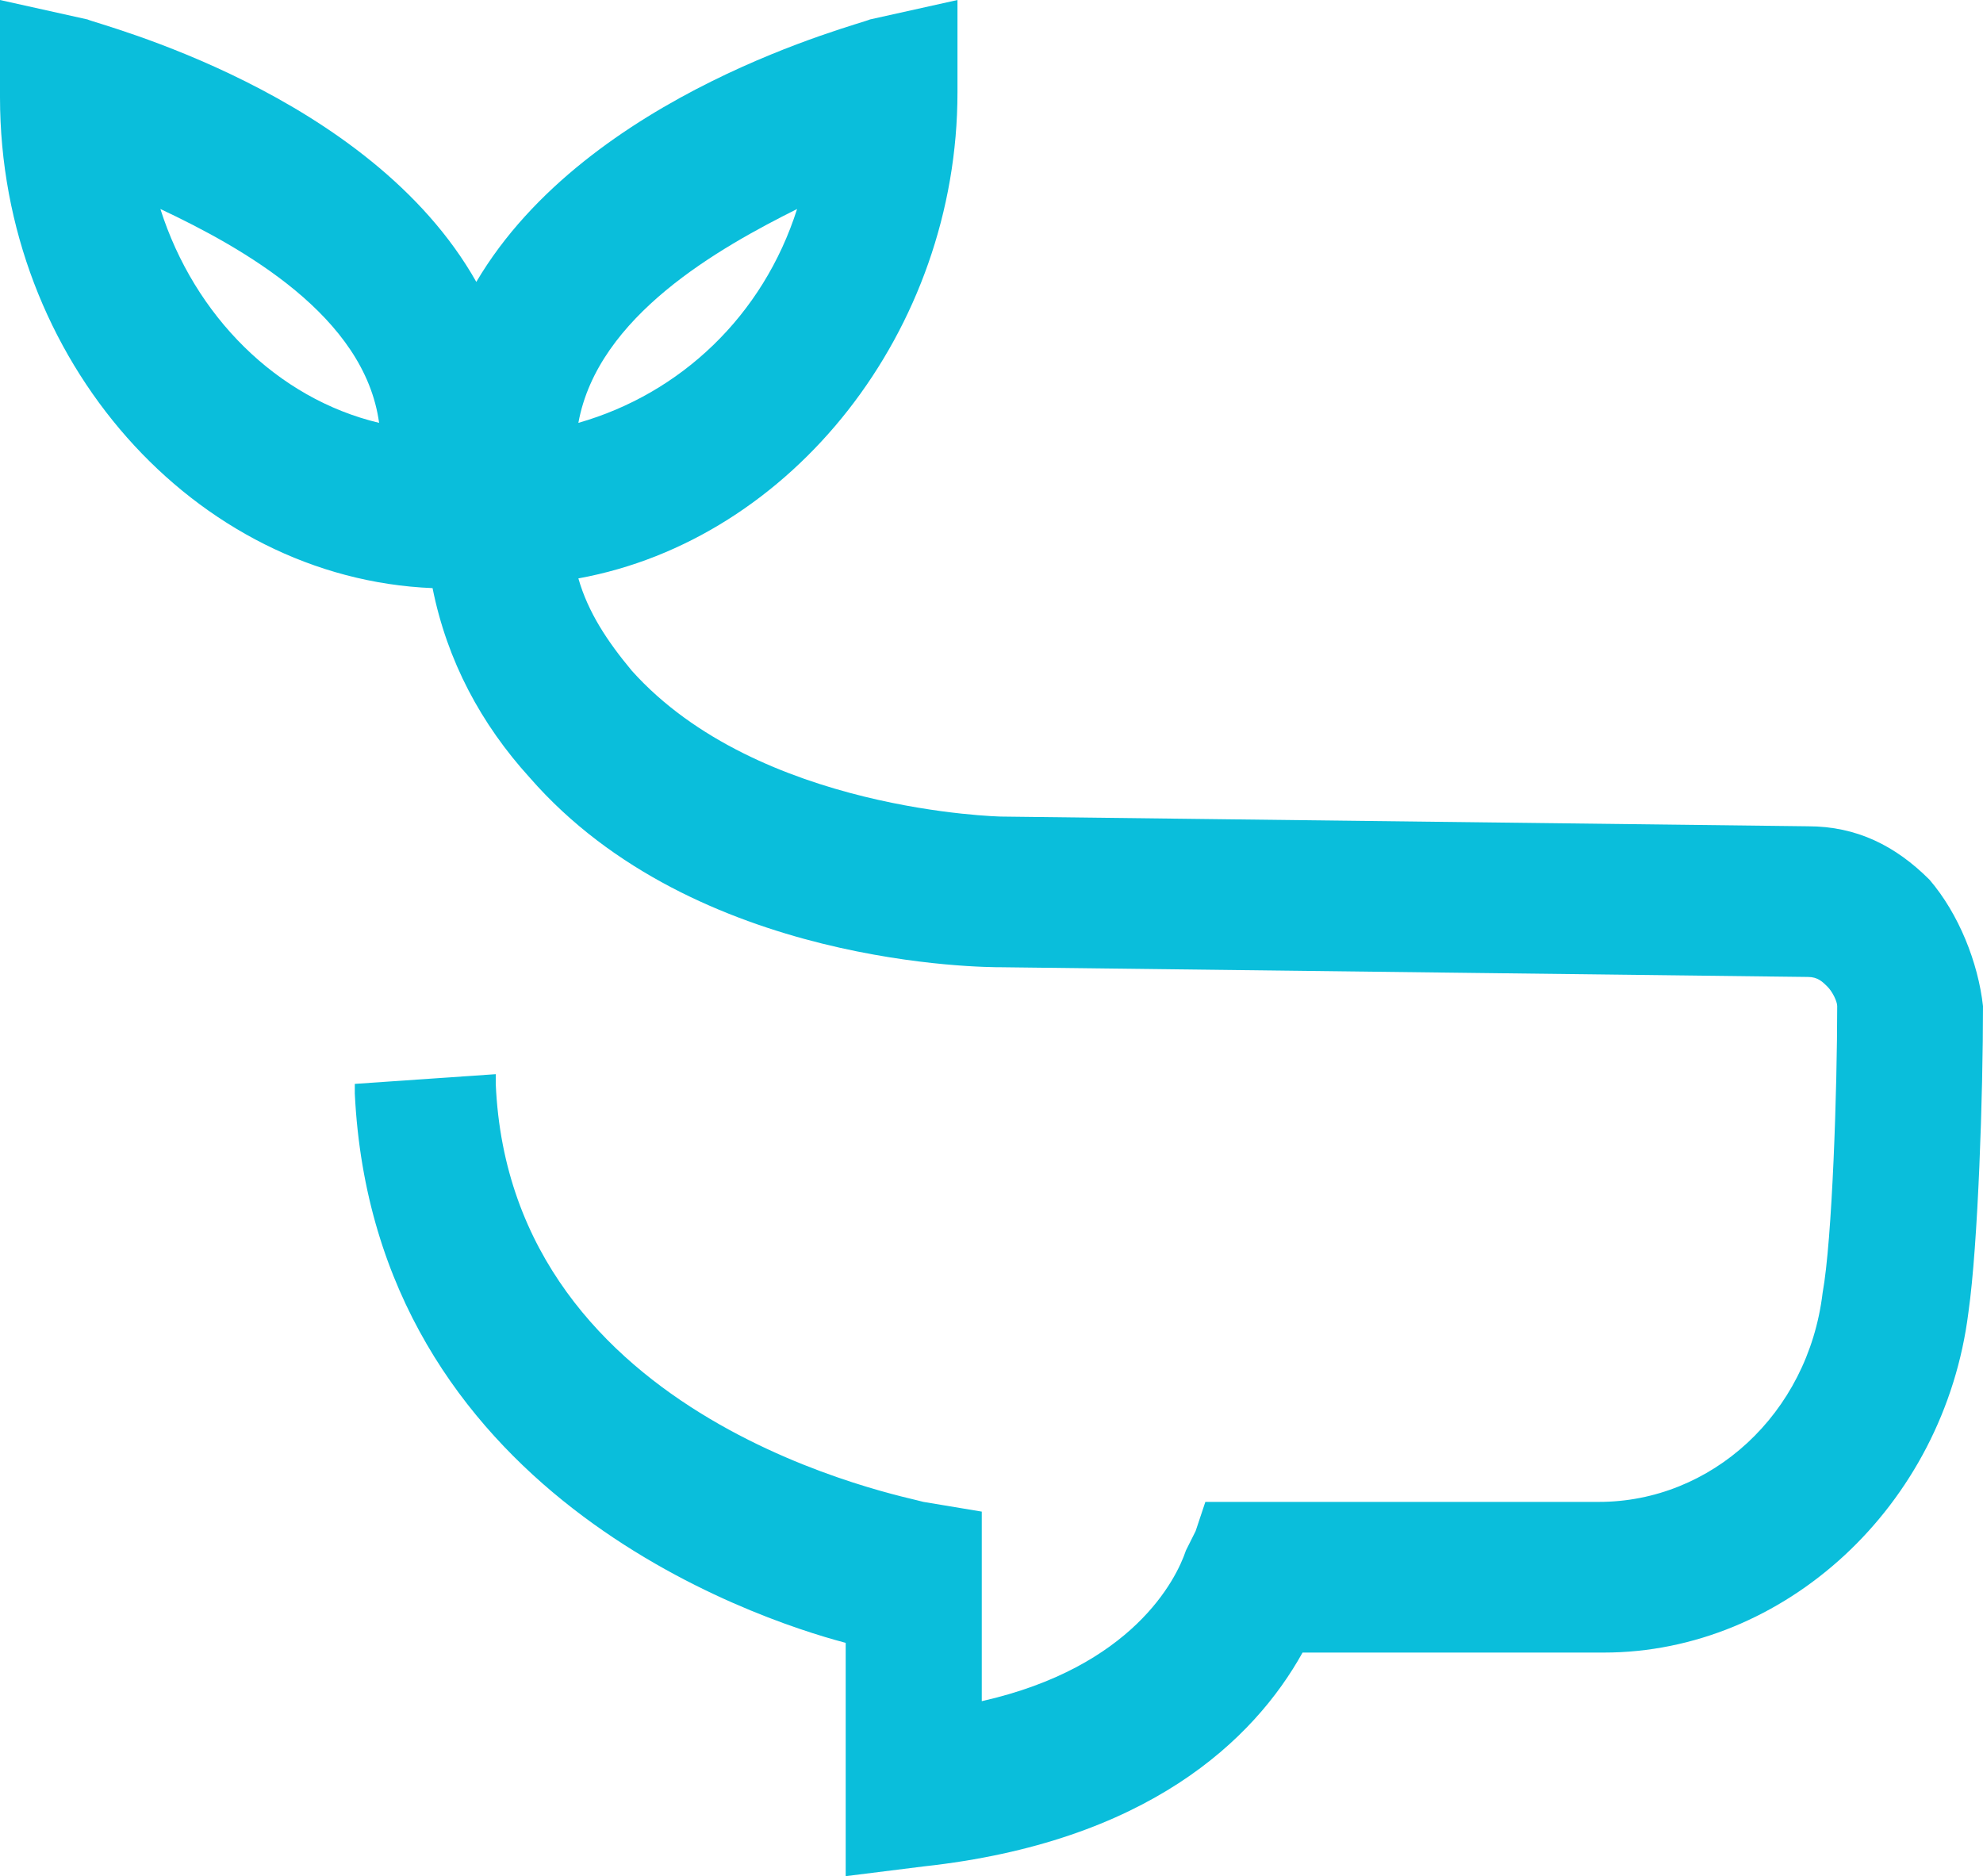 <?xml version="1.0" encoding="utf-8"?>
<!-- Generator: Adobe Illustrator 27.1.1, SVG Export Plug-In . SVG Version: 6.00 Build 0)  -->
<svg version="1.1" id="Warstwa_1" xmlns="http://www.w3.org/2000/svg" xmlns:xlink="http://www.w3.org/1999/xlink" x="0px" y="0px"
	 viewBox="0 0 40.8 38.6" style="enable-background:new 0 0 40.8 38.6;" xml:space="preserve">
<style type="text/css">
	.st0{fill:#0abedb;}
</style>
<path id="XMLID_00000056397817085431141910000017145695267964440500_" class="st0" d="M16.4,4.3c-0.7,2.2-2.4,3.8-4.5,4.4
	C12.3,6.5,14.8,5.1,16.4,4.3 M3.3,4.3C5,5.1,7.5,6.5,7.8,8.7C5.7,8.2,4,6.5,3.3,4.3 M39.7,18.1L39.7,18.1C39,17.4,38.2,17,37.2,17
	l-16.6-0.2c0,0-5-0.1-7.6-3c-0.5-0.6-0.9-1.2-1.1-1.9c4.4-0.8,7.8-5.1,7.8-10V0l-1.8,0.4c-0.2,0.1-5.8,1.5-8.1,5.4
	C7.6,1.9,2,0.5,1.8,0.4L0,0v2c0,5.4,4,9.9,8.9,10.1l0,0c0.3,1.5,1,2.8,2,3.9c3.4,3.9,9.4,3.9,9.7,3.9l16.6,0.2
	c0.2,0,0.3,0.1,0.4,0.2c0.1,0.1,0.2,0.3,0.2,0.4c0,1.7-0.1,4.8-0.3,5.9c-0.3,2.5-2.3,4.3-4.6,4.3h-8.1l-0.2,0.6l0,0l-0.1,0.2
	l-0.1,0.2c-0.2,0.6-1.1,2.4-4.2,3.1v-3.9L19,30.9c-0.3-0.1-8.5-1.6-8.8-8.6v-0.2l-2.9,0.2v0.2c0.4,8.2,8.2,10.8,10.1,11.3v4.8
	l1.6-0.2c4.6-0.5,6.8-2.6,7.8-4.4H33c3.7,0,7-3,7.5-7c0.2-1.4,0.3-4.5,0.3-6.3C40.7,19.8,40.3,18.8,39.7,18.1"/>
</svg>
